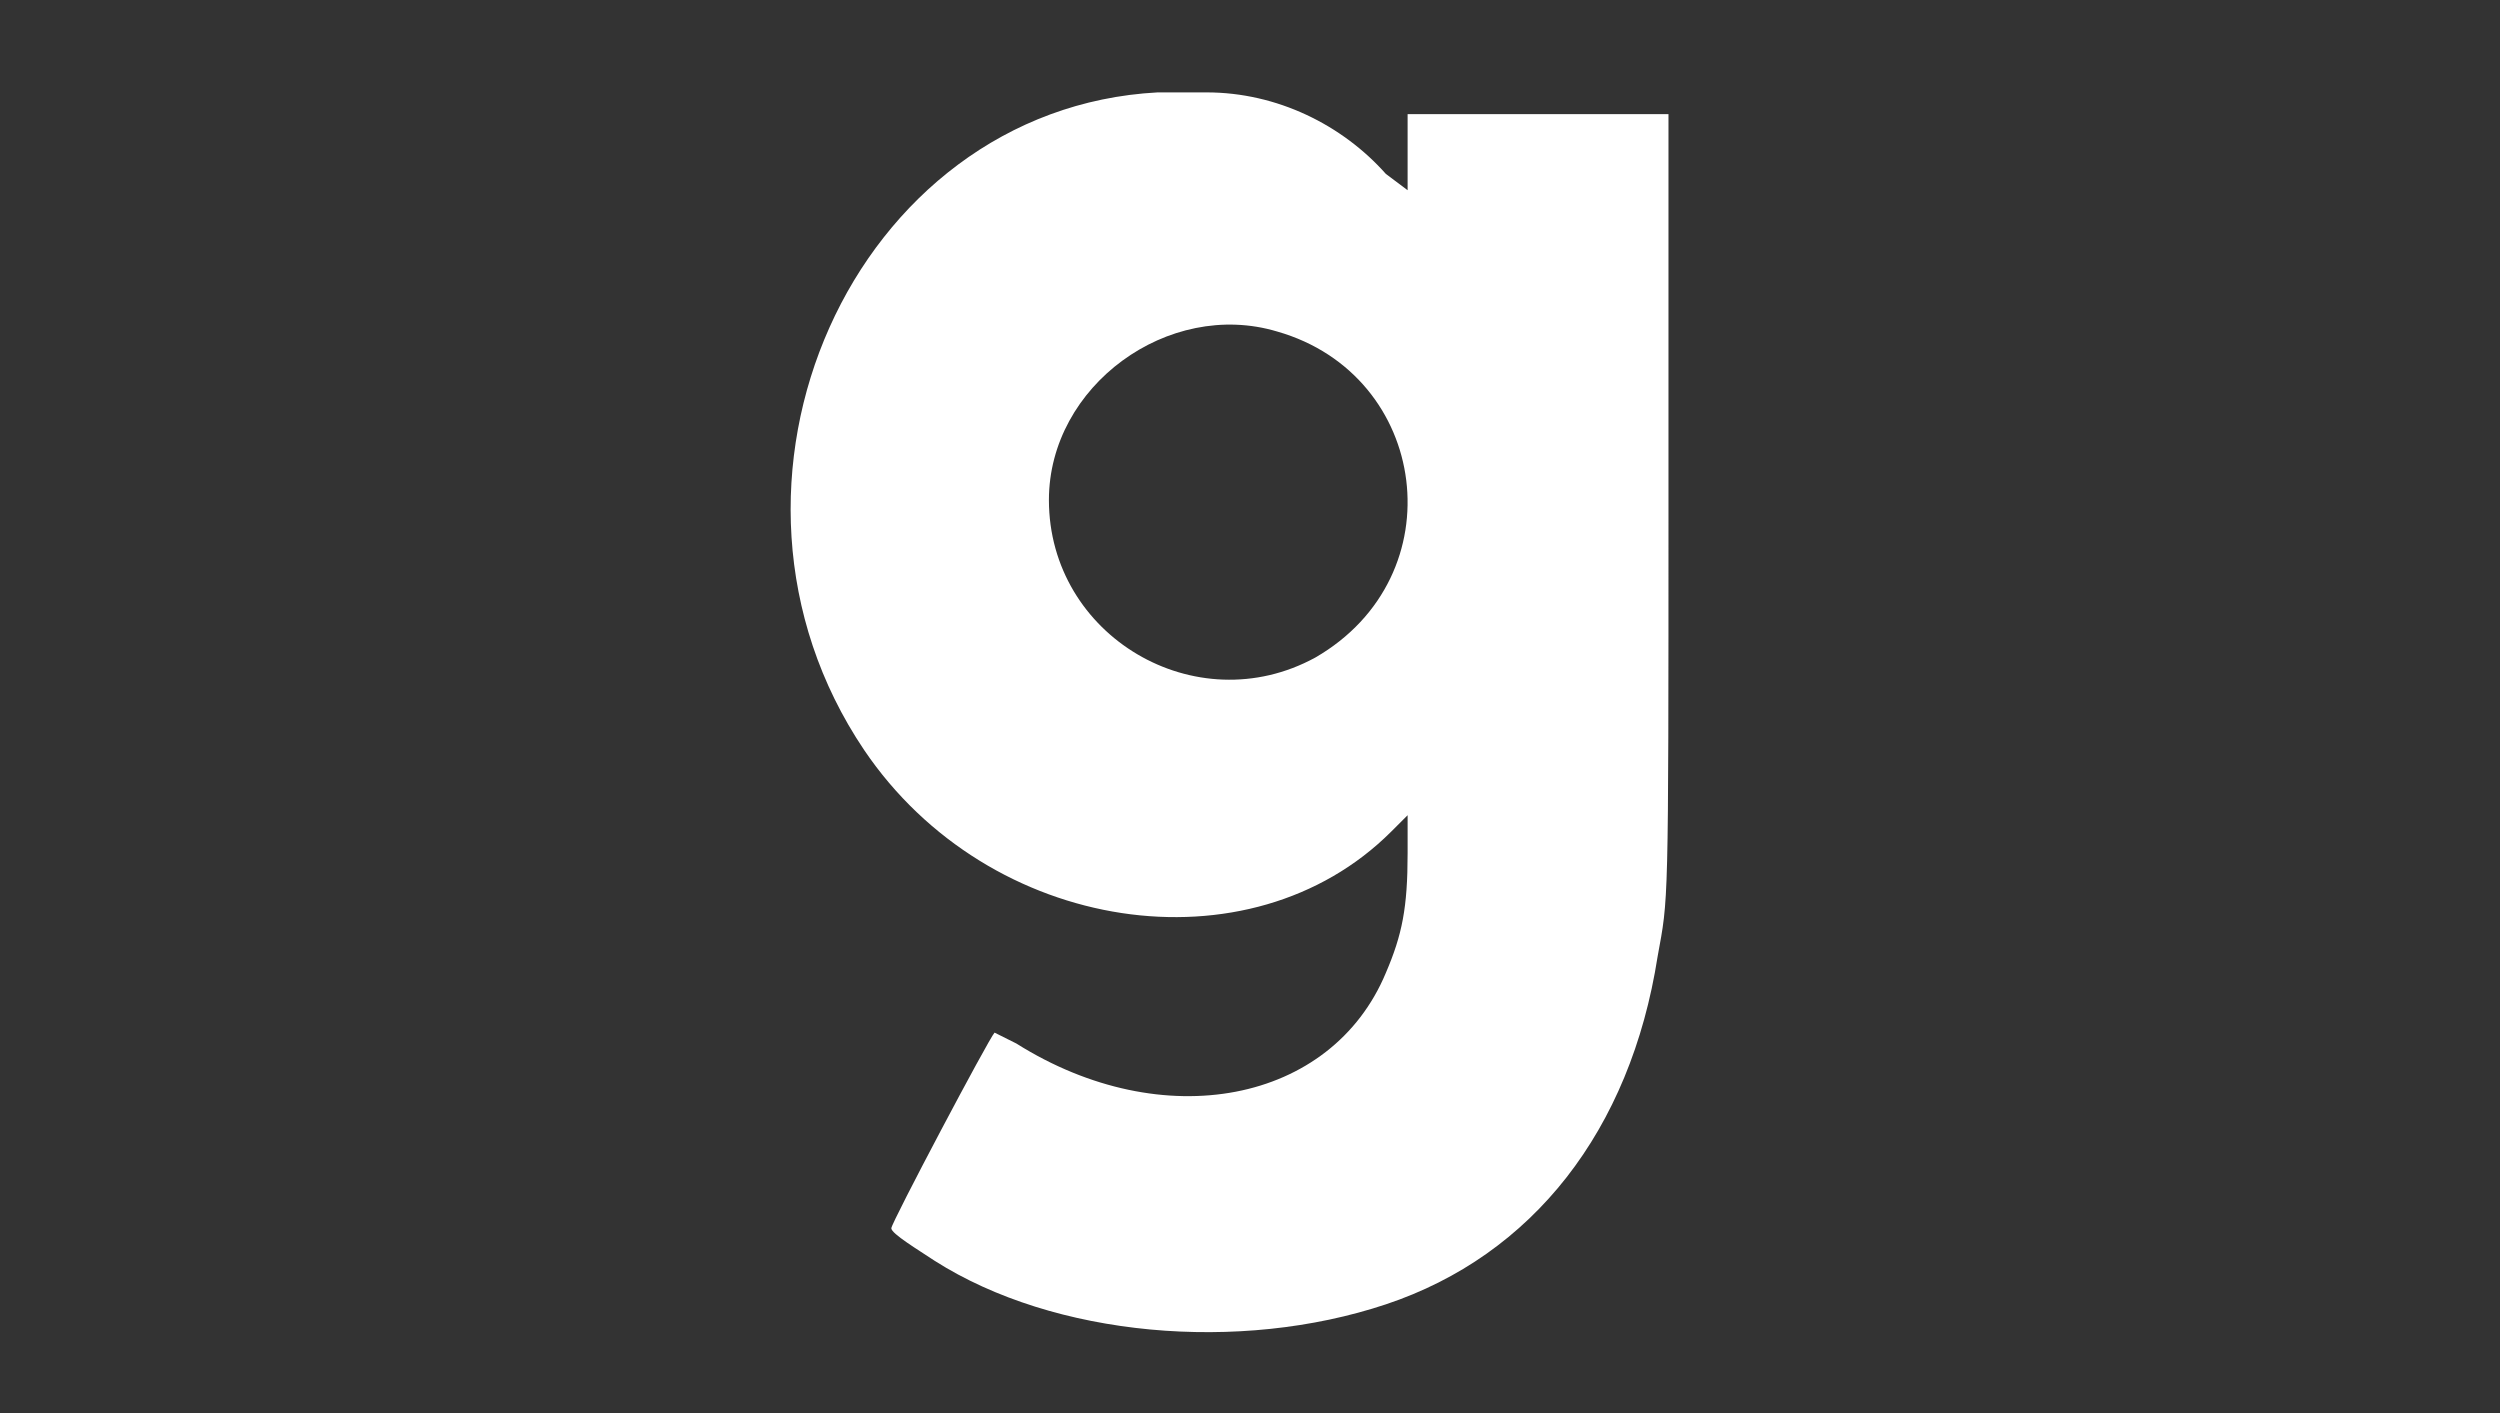 <svg version="1.1" xmlns="http://www.w3.org/2000/svg" width="100%" height="100%" viewBox="-14.5 5.5 46 26" xml:space="preserve"><rect x="-14.5" y="5.5" width="46" height="26" fill="#333333" stroke="none"/><g><path fill="#fff" d="M13.8,7.6h-2.4v0.7V9l-0.4-0.3C10.2,7.8,9,7.2,7.7,7.2c-0.2,0-0.4,0-0.4,0c-0.1,0-0.3,0-0.5,0
c-5.6,0.3-8.7,7.2-5.4,12.1c2.3,3.4,7.1,4.1,9.7,1.5l0.3-0.3l0,0.7c0,1-0.1,1.5-0.4,2.2c-1,2.4-4.1,3-6.8,1.3
c-0.2-0.1-0.4-0.2-0.4-0.2c-0.1,0.1-1.9,3.5-1.9,3.6c0,0.1,0.5,0.4,0.8,0.6c2.2,1.4,5.6,1.7,8.3,0.8c2.7-0.9,4.5-3.2,5-6.4
c0.2-1.1,0.2-0.8,0.2-8.4l0-7.1H13.8z M9.7,17.6c-2.2,1.2-4.9-0.4-4.9-2.9C4.8,12.6,7,11,9,11.6C11.8,12.4,12.3,16.1,9.7,17.6z"></path></g></svg>